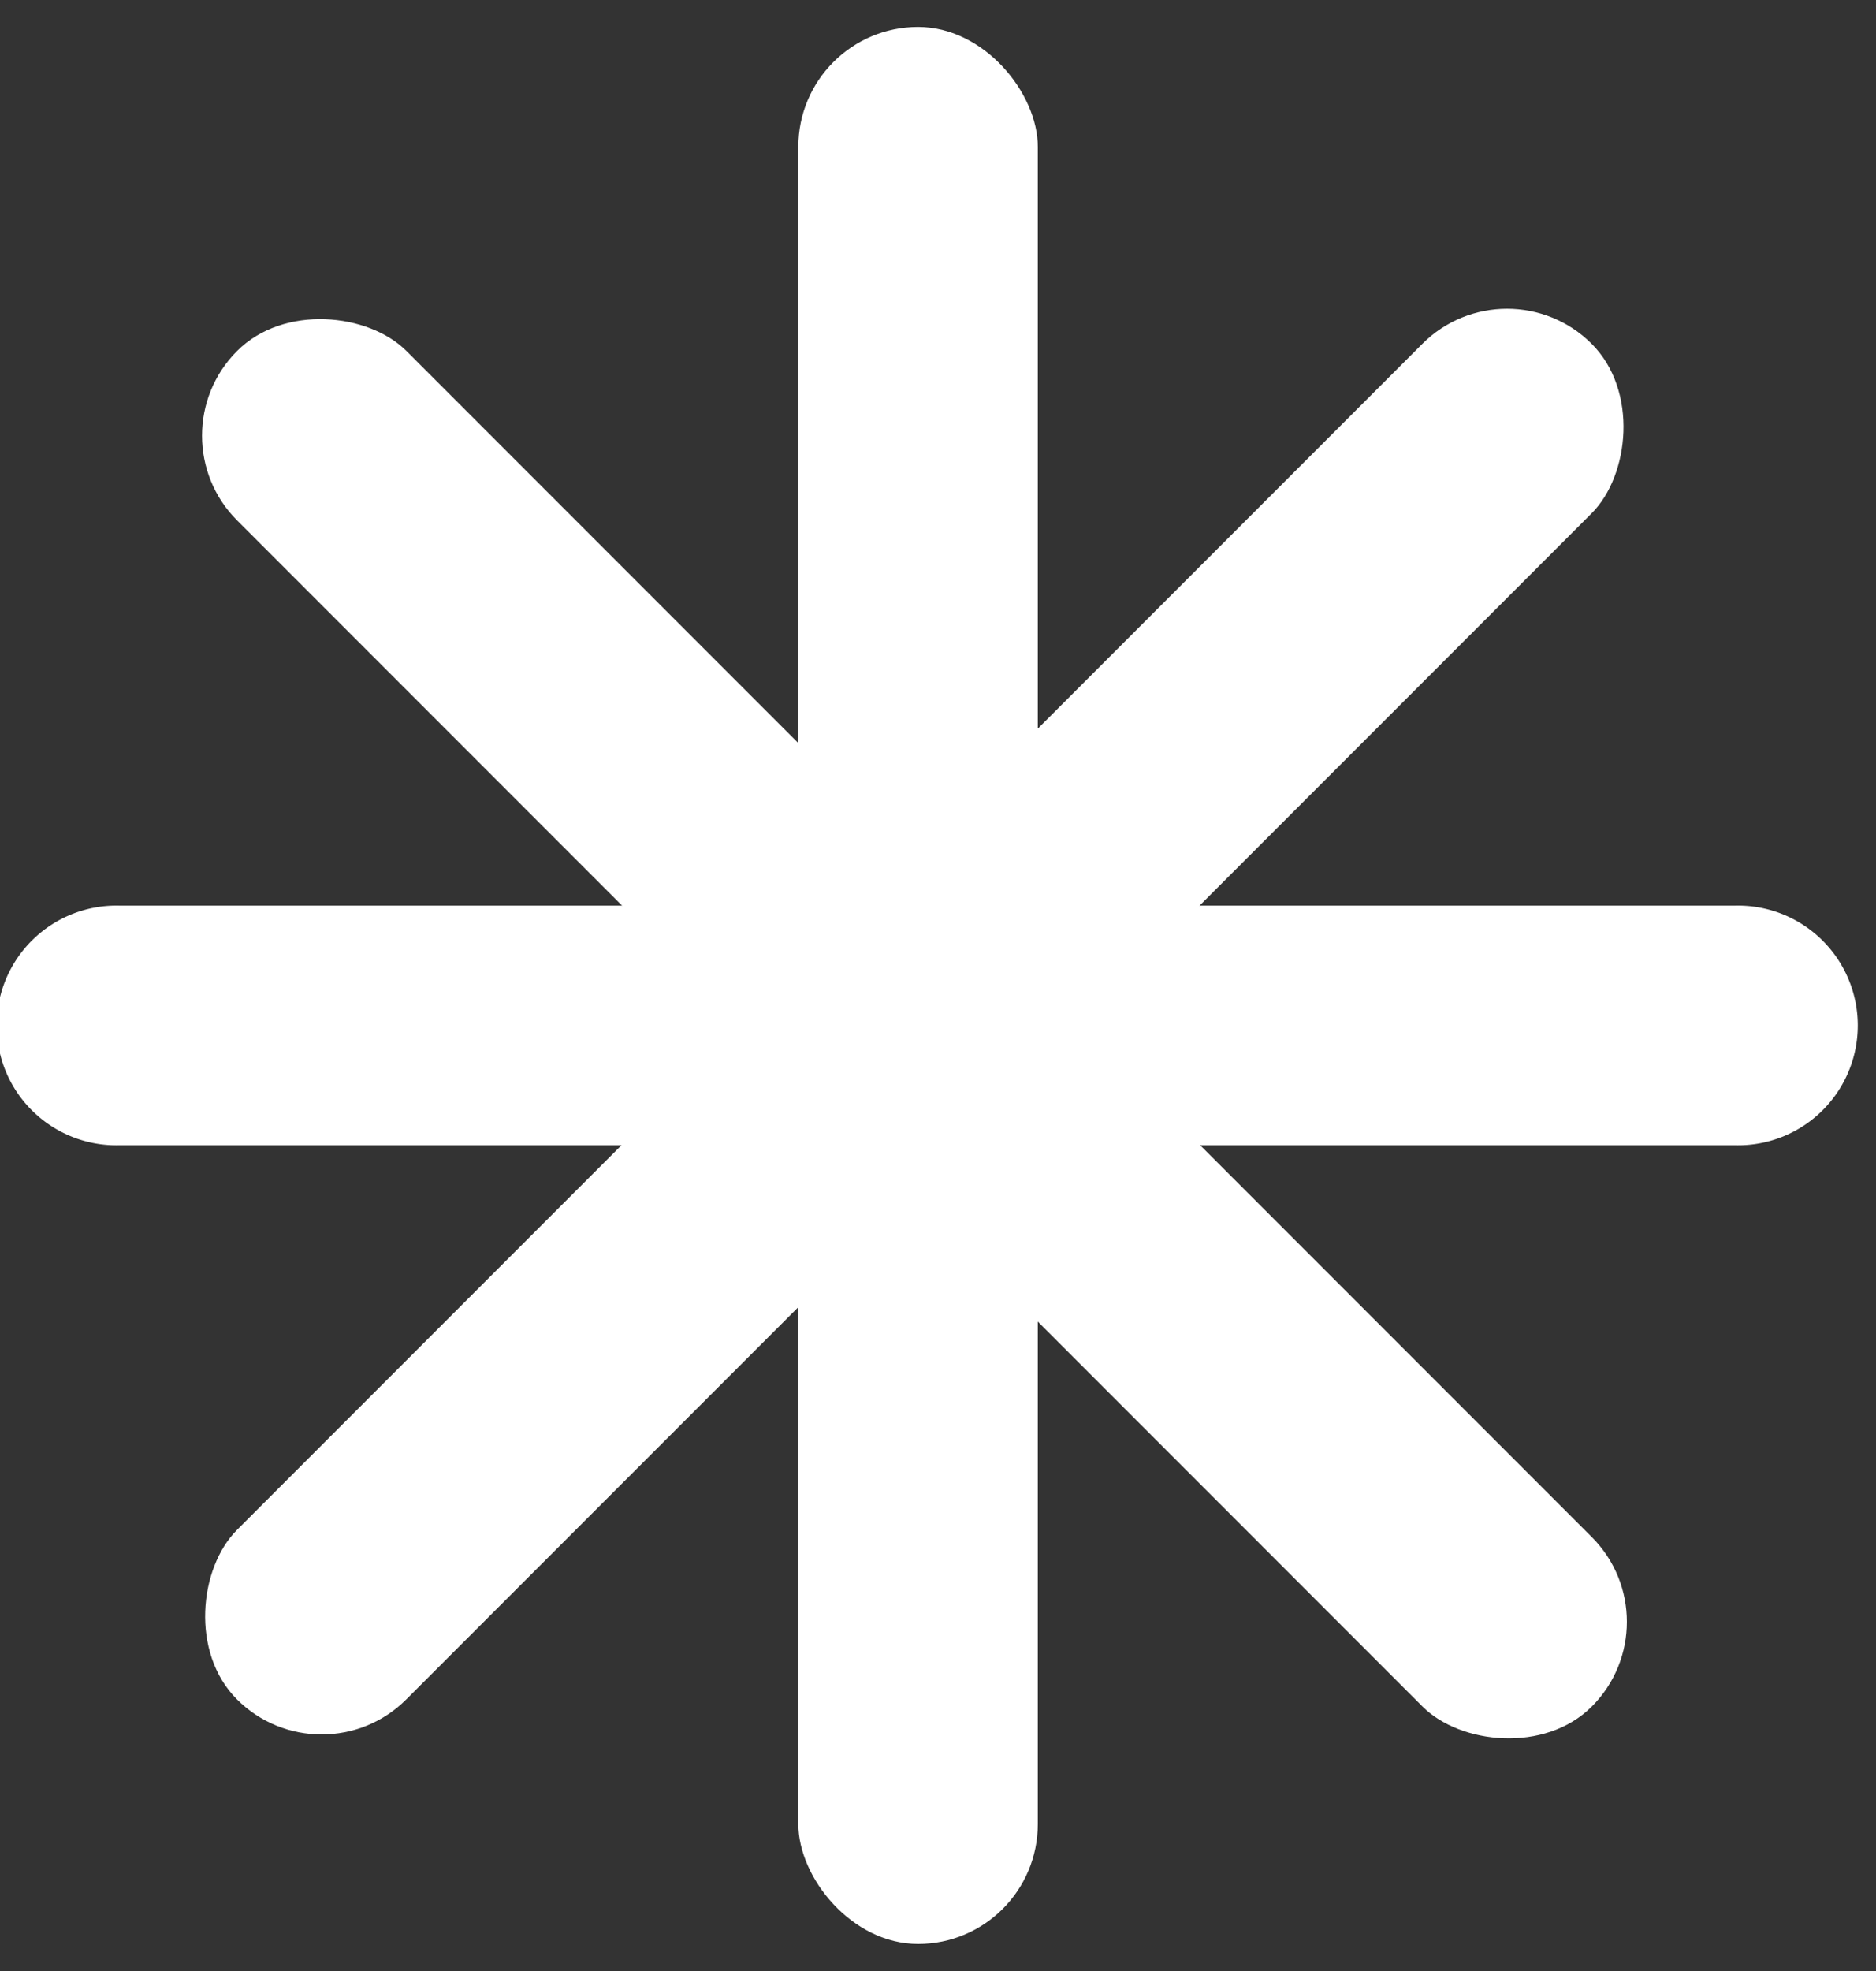 <svg xmlns="http://www.w3.org/2000/svg" width="20" height="21" fill="none" viewBox="0 0 20 21">
    <rect x="0" y="0" width="20" height="21" fill="#333333" stroke="none"/>
    <rect width="2.553" height="20.425" x="8.511" y=".287" fill="#fff" rx="1.277"/>
    <path fill="#fff" d="M18.493 9.649a1.277 1.277 0 1 1 0 2.553H1.277a1.277 1.277 0 1 1 0-2.553h17.216Z"/>
    <rect width="2.553" height="20.425" x="16.067" y="2.761" fill="#fff" rx="1.277" transform="rotate(45 16.067 2.76)"/>
    <rect width="2.553" height="20.425" x="1.625" y="4.642" fill="#fff" rx="1.277" transform="rotate(-45 1.625 4.642)"/>
</svg>
